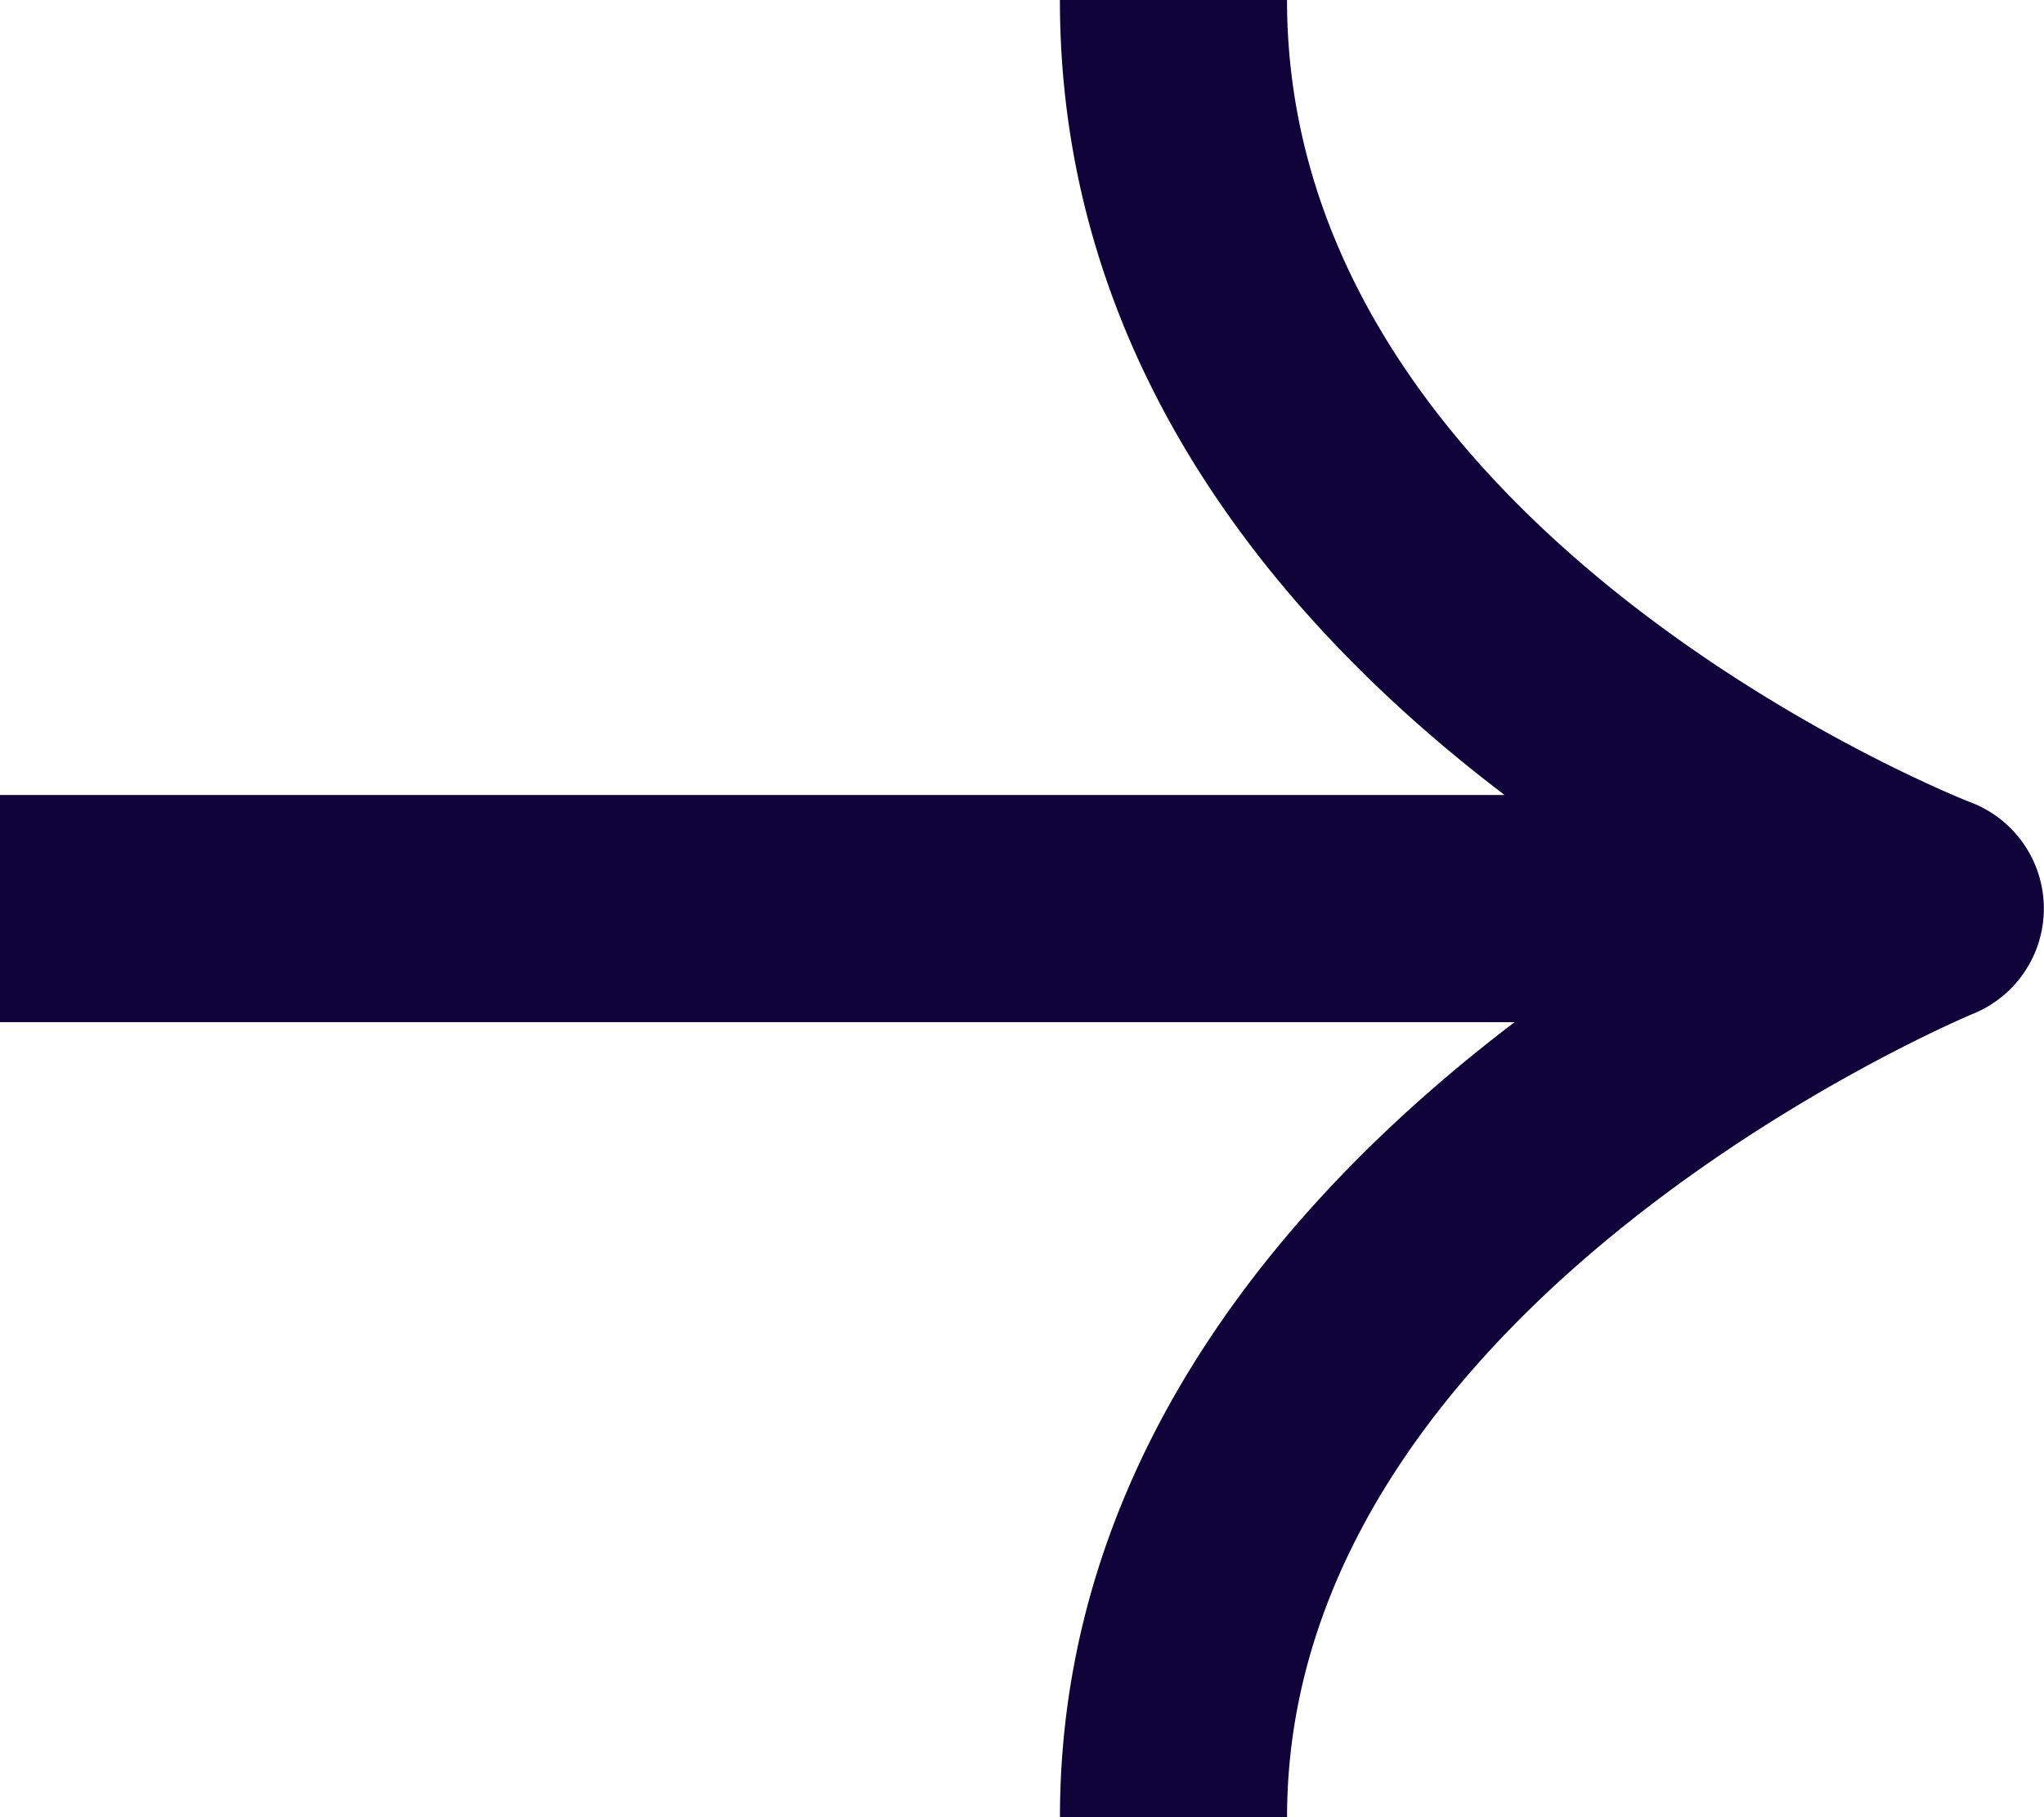 <svg xmlns="http://www.w3.org/2000/svg" width="39.69" height="35.281" viewBox="0 0 39.69 35.281">
  <path id="IDEA-Arrow-Anchor" d="M44.98,23.126c-.134-.05-13.281-5.218-13.281-15.58h-4.41c0,7.174,4.421,12.237,8.636,15.435H6.708v4.41h29.41c-4.268,3.245-8.828,8.368-8.828,15.435H31.7c0-10.017,13.194-15.546,13.326-15.6a2.206,2.206,0,0,0-.045-4.1" transform="translate(-6.708 -7.546)" fill="#100339"/>
</svg>
